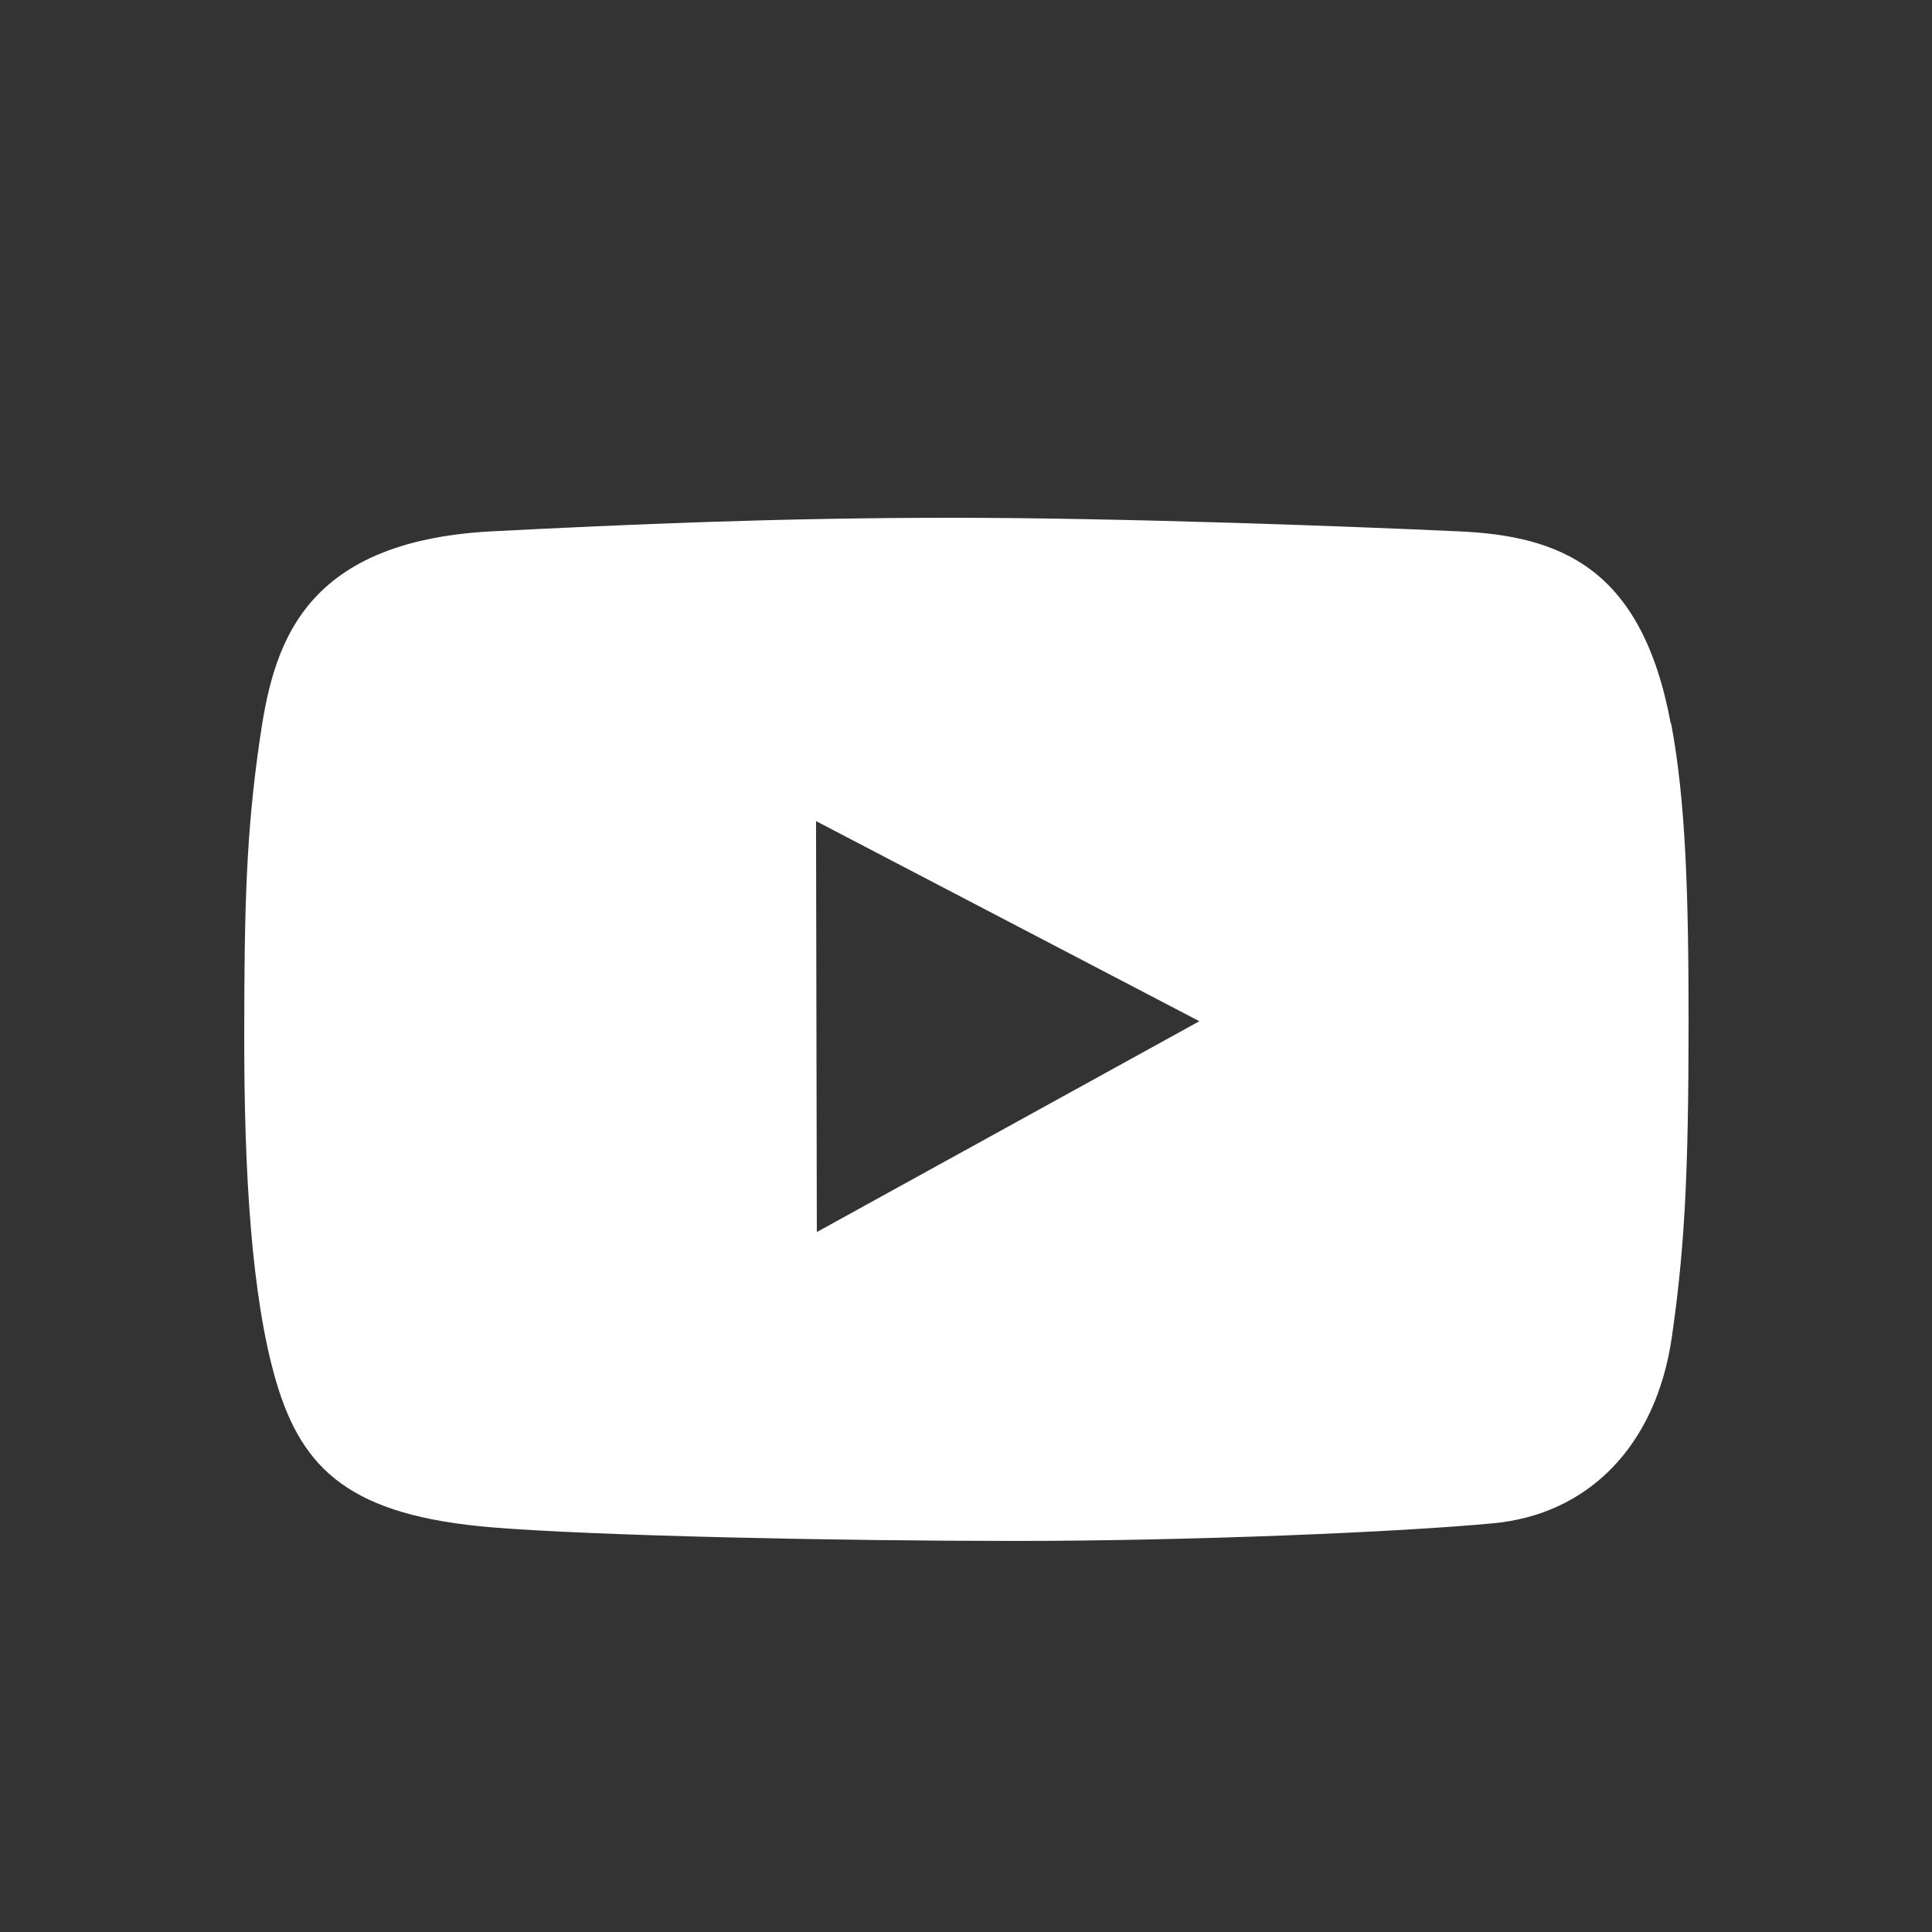<svg width="24" height="24" viewBox="0 0 24 24" fill="none" xmlns="http://www.w3.org/2000/svg">
    <rect x="0" y="0" width="24" height="24" fill="#333333" stroke="none"/>
    <path d="M20.755 8.99c-.36-1.948-1.382-2.337-2.65-2.39-1.262-.058-4.127-.168-6.283-.168-2.155 0-4.012.082-5.707.168-2.395.125-2.726 1.45-2.89 2.602-.167 1.152-.191 2.064-.191 3.715 0 1.651.09 3.192.393 4.233.327 1.119.936 1.68 2.693 1.824 1.306.106 4.296.168 6.49.168 2.193 0 4.795-.11 5.947-.22 1.152-.11 2.016-.936 2.213-2.324.158-1.099.206-2.02.206-3.921 0-1.55-.034-2.717-.216-3.687h-.005zm-10.608 6.312-.01-5.102 4.762 2.486-4.747 2.616h-.005z" fill="#fff"/>
</svg>

